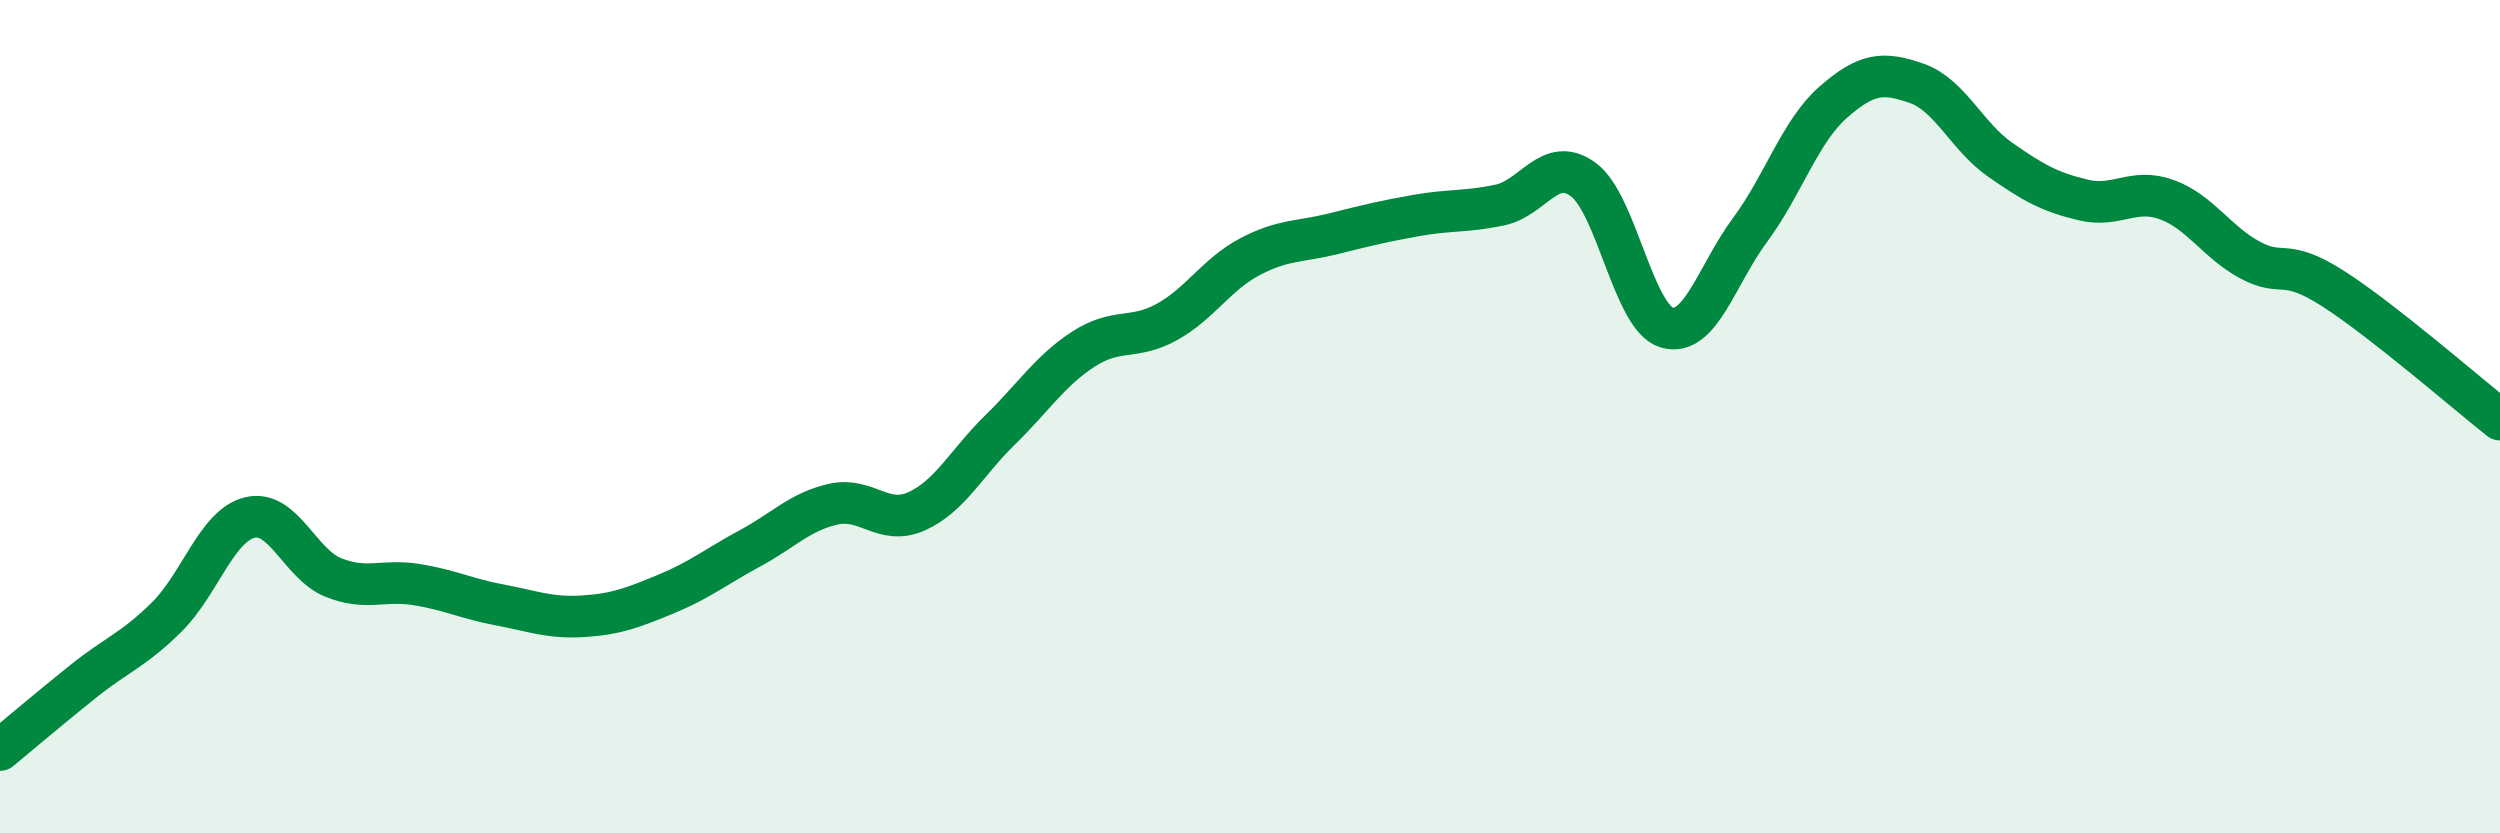 
    <svg width="60" height="20" viewBox="0 0 60 20" xmlns="http://www.w3.org/2000/svg">
      <path
        d="M 0,18 C 0.4,17.67 1.2,16.99 2,16.35 C 2.8,15.71 3.2,15.6 4,14.81 C 4.8,14.02 5.2,12.61 6,12.42 C 6.8,12.23 7.2,13.54 8,13.86 C 8.8,14.18 9.2,13.9 10,14.03 C 10.8,14.16 11.2,14.37 12,14.52 C 12.8,14.67 13.2,14.84 14,14.79 C 14.8,14.74 15.2,14.58 16,14.25 C 16.8,13.92 17.2,13.59 18,13.16 C 18.8,12.73 19.2,12.28 20,12.1 C 20.8,11.92 21.2,12.63 22,12.27 C 22.8,11.91 23.2,11.1 24,10.32 C 24.8,9.54 25.2,8.9 26,8.38 C 26.8,7.86 27.2,8.17 28,7.73 C 28.8,7.29 29.2,6.58 30,6.16 C 30.8,5.74 31.2,5.81 32,5.61 C 32.8,5.41 33.2,5.31 34,5.17 C 34.8,5.03 35.2,5.09 36,4.92 C 36.8,4.75 37.2,3.72 38,4.31 C 38.8,4.9 39.2,7.62 40,7.86 C 40.8,8.1 41.2,6.6 42,5.52 C 42.8,4.44 43.2,3.15 44,2.45 C 44.8,1.75 45.2,1.72 46,2 C 46.8,2.28 47.2,3.27 48,3.83 C 48.8,4.39 49.2,4.61 50,4.8 C 50.8,4.99 51.2,4.5 52,4.79 C 52.8,5.08 53.2,5.81 54,6.24 C 54.8,6.67 54.8,6.16 56,6.93 C 57.2,7.7 59.2,9.44 60,10.07L60 20L0 20Z"
        fill="#008740"
        opacity="0.1"
        stroke-linecap="round"
        stroke-linejoin="round"
      />
      <path
        d="M 0,18 C 0.4,17.67 1.2,16.99 2,16.35 C 2.8,15.71 3.2,15.6 4,14.81 C 4.8,14.02 5.2,12.61 6,12.42 C 6.8,12.23 7.2,13.54 8,13.86 C 8.8,14.18 9.2,13.9 10,14.03 C 10.8,14.16 11.2,14.37 12,14.52 C 12.8,14.67 13.2,14.84 14,14.79 C 14.8,14.74 15.2,14.58 16,14.25 C 16.8,13.92 17.2,13.59 18,13.16 C 18.8,12.73 19.2,12.28 20,12.1 C 20.8,11.92 21.2,12.63 22,12.27 C 22.8,11.91 23.2,11.1 24,10.32 C 24.8,9.54 25.2,8.9 26,8.38 C 26.8,7.86 27.2,8.17 28,7.73 C 28.8,7.29 29.2,6.58 30,6.16 C 30.8,5.74 31.2,5.81 32,5.61 C 32.8,5.41 33.2,5.31 34,5.17 C 34.8,5.03 35.2,5.09 36,4.92 C 36.8,4.75 37.2,3.72 38,4.31 C 38.8,4.9 39.2,7.62 40,7.86 C 40.8,8.1 41.2,6.6 42,5.52 C 42.8,4.44 43.2,3.15 44,2.45 C 44.8,1.75 45.2,1.72 46,2 C 46.8,2.28 47.2,3.27 48,3.83 C 48.8,4.39 49.2,4.61 50,4.8 C 50.8,4.99 51.2,4.5 52,4.79 C 52.8,5.08 53.2,5.81 54,6.24 C 54.8,6.67 54.8,6.16 56,6.93 C 57.2,7.7 59.2,9.44 60,10.07"
        stroke="#008740"
        stroke-width="1"
        fill="none"
        stroke-linecap="round"
        stroke-linejoin="round"
      />
    </svg>
  